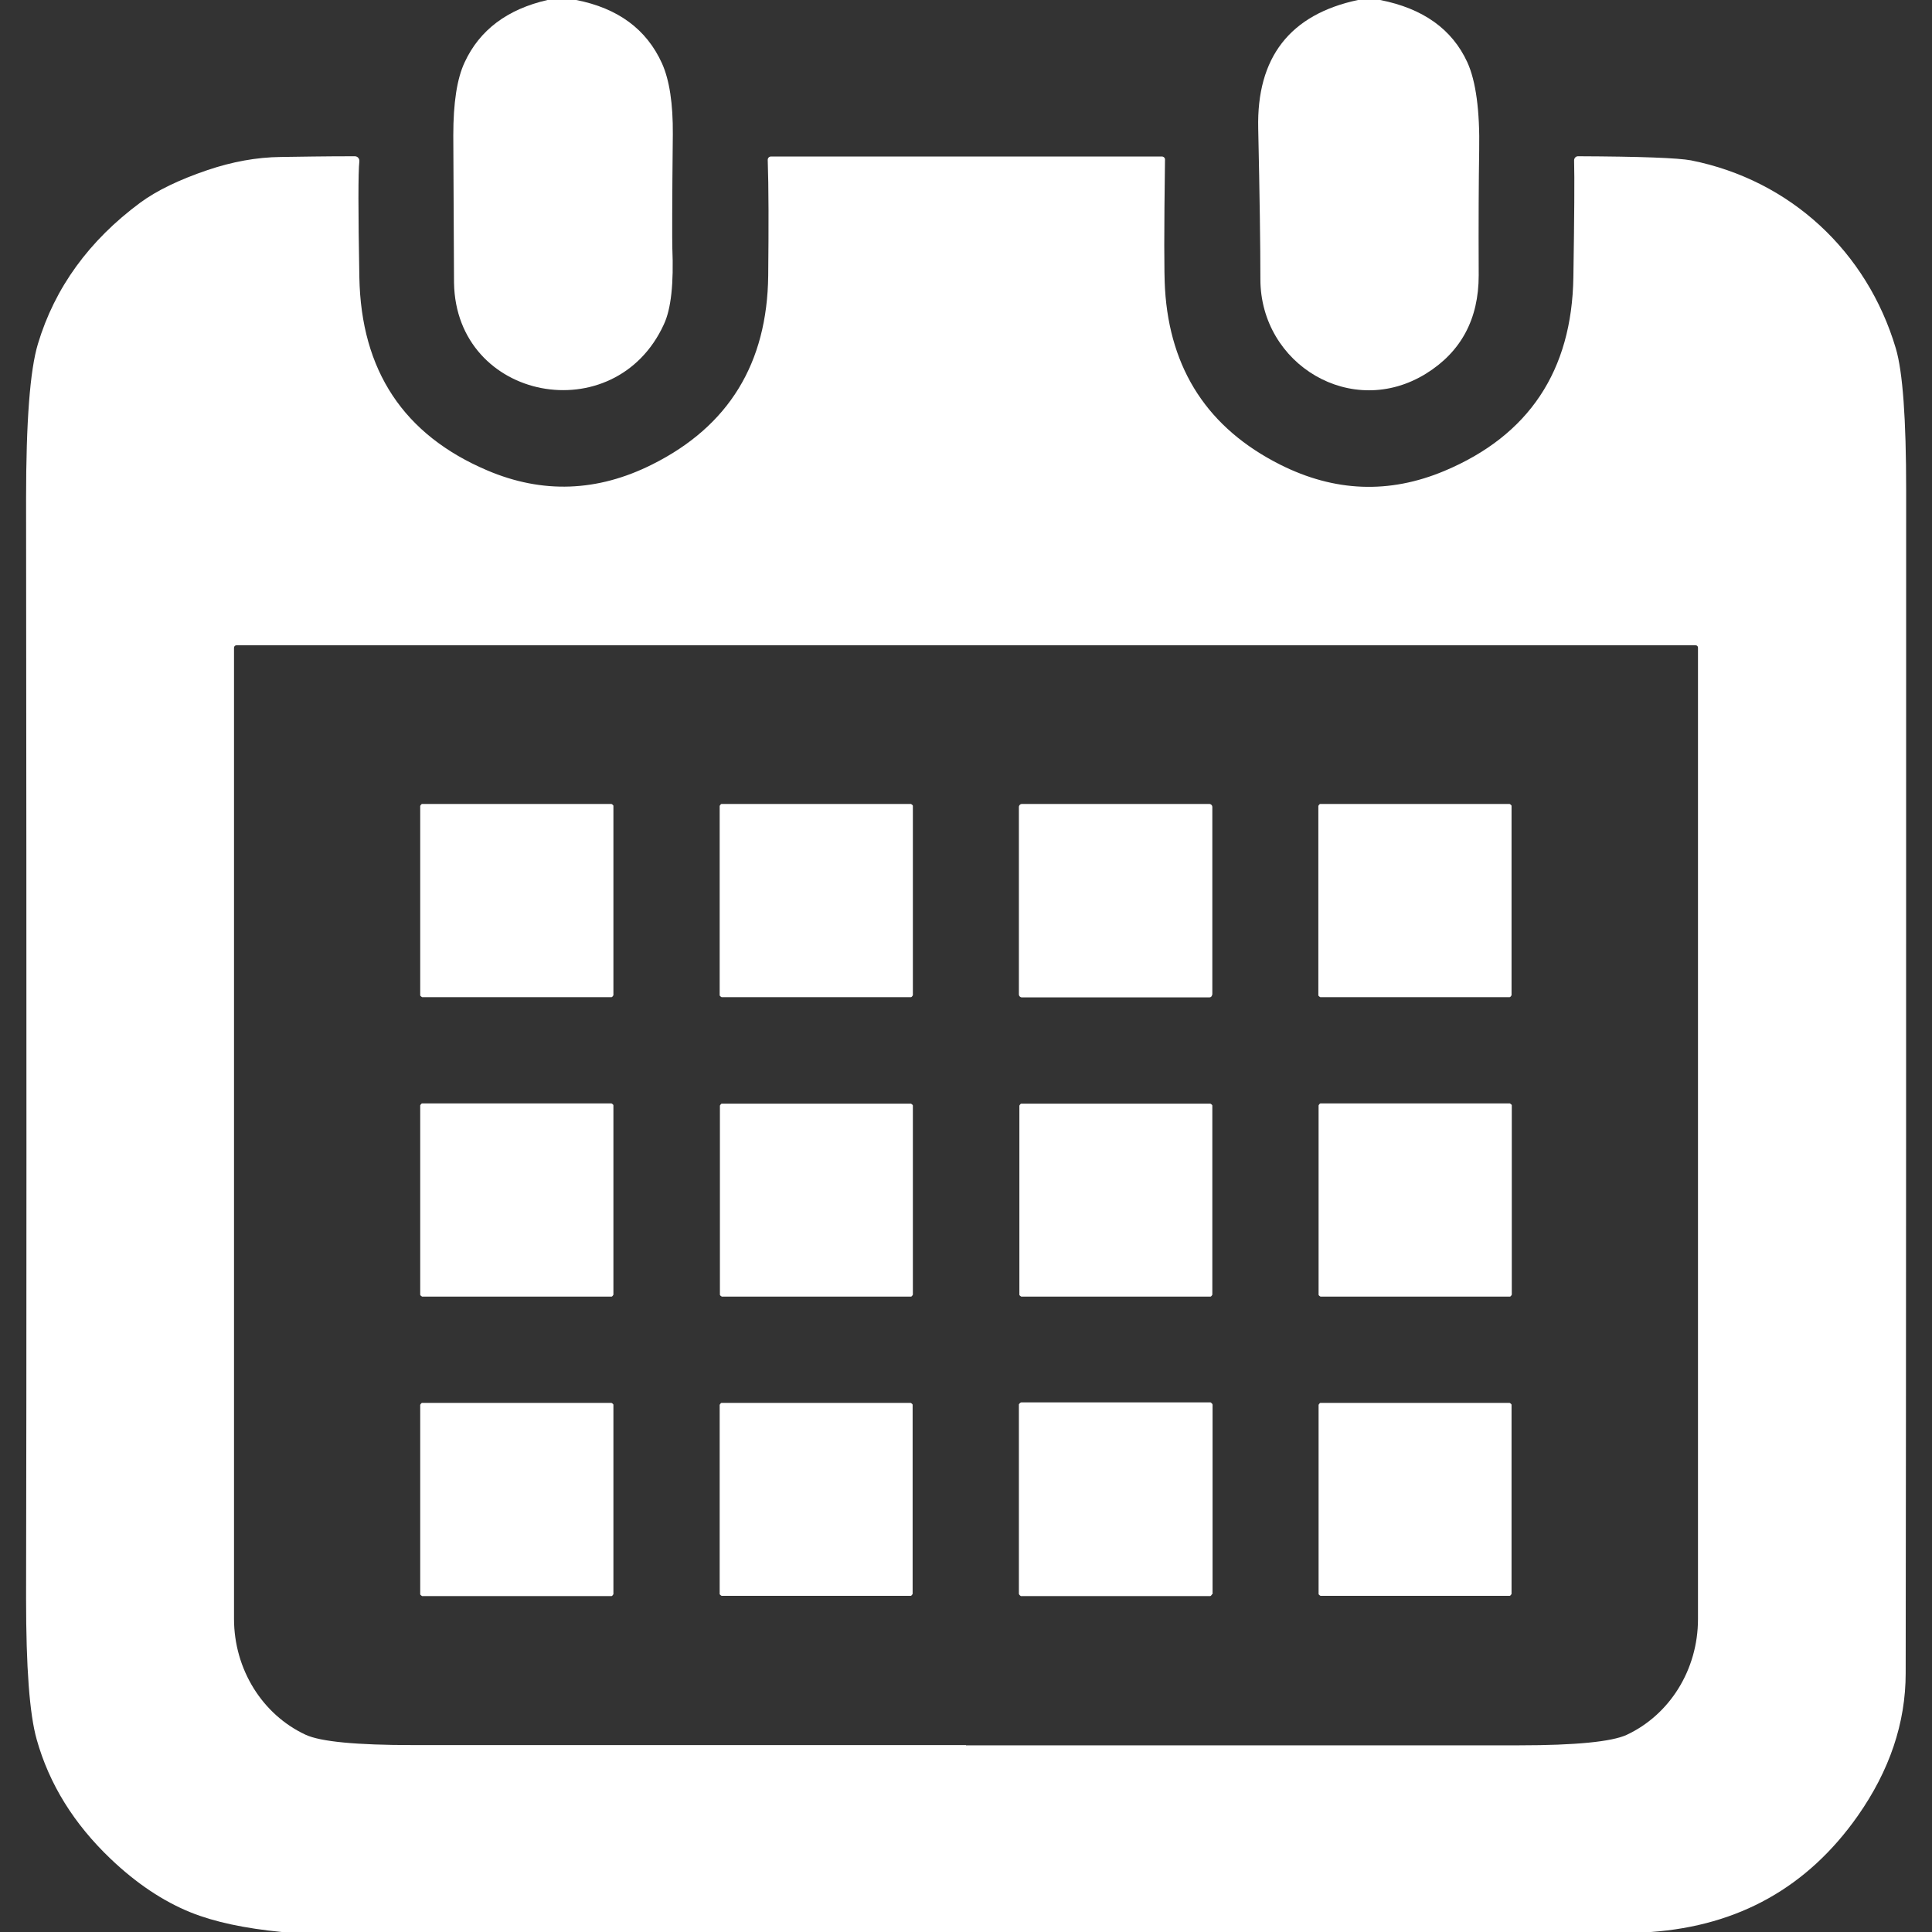 <?xml version="1.0" encoding="UTF-8"?><svg id="icon" xmlns="http://www.w3.org/2000/svg" width="80" height="80" viewBox="0 0 80 80"><rect x="0" y="0" width="80" height="80" fill="#333333" stroke="none"/><rect width="80" height="80" style="fill:none;"/><path d="M23.86,0c1.73.34,2.91,1.21,3.55,2.62.31.69.46,1.67.45,2.94-.03,2.83-.03,4.4-.02,4.71.06,1.46-.05,2.52-.35,3.16-2.02,4.42-8.61,3.19-8.69-1.72,0-.06-.01-2.09-.03-6.11,0-1.33.15-2.34.47-3.02.62-1.34,1.77-2.2,3.43-2.58h1.2Z" style="fill:#fff;"/><path d="M57.15,0c1.78.35,2.98,1.21,3.61,2.58.35.77.52,1.99.49,3.65-.02,1.21-.03,2.93-.02,5.17,0,1.81-.73,3.17-2.18,4.07-3.08,1.91-6.86-.38-6.86-3.91,0-1.38-.03-3.46-.09-6.24-.07-2.94,1.31-4.72,4.13-5.32h.92Z" style="fill:#fff;"/><path d="M68.35,80H11.67c-1.55-.15-2.8-.42-3.77-.81-1.14-.46-2.25-1.2-3.32-2.22-1.52-1.45-2.54-3.09-3.06-4.94-.3-1.06-.44-3-.44-5.83.02-9.6.02-24.78,0-45.54,0-3.19.16-5.33.49-6.42.7-2.33,2.12-4.28,4.24-5.85.68-.5,1.61-.95,2.79-1.35,1.01-.34,2.02-.53,3.03-.54.74-.01,1.76-.03,3.06-.03.12,0,.2.1.19.21-.05.45-.05,2.04,0,4.8.07,3.87,1.84,6.53,5.3,8,2.28.97,4.56.89,6.83-.25,3.16-1.58,4.76-4.18,4.8-7.82.02-2.03.02-3.63-.02-4.79,0-.08.06-.14.14-.14h16.18c.07,0,.14.06.13.14-.04,2.93-.04,4.71,0,5.34.2,3.35,1.79,5.78,4.77,7.28,2.25,1.13,4.51,1.22,6.8.26,3.5-1.47,5.28-4.15,5.34-8.02.04-2.52.05-4.13.03-4.84,0-.09.07-.17.16-.17,2.59.01,4.15.07,4.68.17,4.12.82,7.29,3.78,8.48,7.78.29.97.43,2.93.43,5.89,0,19.41,0,35.73-.02,48.97,0,2.07-.67,4.04-1.99,5.92-2.07,2.94-4.92,4.54-8.56,4.8M40,72.27c9.63,0,17.26,0,22.9,0,2.35,0,3.83-.15,4.45-.43,1.78-.83,2.96-2.69,2.96-4.8V26.82c0-.06-.04-.1-.1-.1h-30.21c-10.07,0-20.15,0-30.21,0-.06,0-.1.05-.1.1,0,13.22,0,26.62,0,40.21,0,2.1,1.18,3.97,2.96,4.8.62.29,2.11.43,4.45.43,5.64,0,13.28,0,22.9,0h0Z" style="fill:#fff;"/><path d="M37.8,41.21s-.04.08-.08.08h-7.84s-.08-.04-.08-.08v-7.84s.04-.08.08-.08h7.84s.08.04.08.08v7.84h0Z" style="fill:#fff;"/><path d="M25.4,41.21s-.04.08-.08.08h-7.84s-.08-.04-.08-.08v-7.84s.04-.08.08-.08h7.84s.08.04.08.08v7.84h0Z" style="fill:#fff;"/><path d="M50.19,41.19c0,.06-.05.11-.11.11h-7.78c-.06-.01-.11-.06-.11-.12v-7.78c.01-.06.06-.11.12-.11h7.78c.06.01.11.06.11.12v7.78h-.01Z" style="fill:#fff;"/><path d="M62.59,41.21s-.04.08-.08.08h-7.84s-.08-.04-.08-.08v-7.84s.04-.08.08-.08h7.84s.08.04.08.08v7.84h0Z" style="fill:#fff;"/><path d="M25.4,53.61s-.04.08-.08.08h-7.84s-.08-.04-.08-.08v-7.84s.04-.08.08-.08h7.84s.08.04.08.08v7.84h0Z" style="fill:#fff;"/><path d="M37.8,53.61s-.04.08-.08.08h-7.83s-.08-.04-.08-.08v-7.83s.04-.08.08-.08h7.83s.08.04.08.08v7.83h0Z" style="fill:#fff;"/><path d="M50.2,53.61s-.04.08-.08.08h-7.83s-.08-.04-.08-.08v-7.83s.04-.08.08-.08h7.83s.08.04.08.08v7.83h0Z" style="fill:#fff;"/><path d="M62.6,53.61s-.04.08-.08.08h-7.84s-.08-.04-.08-.08v-7.84s.04-.08.08-.08h7.84s.08.04.08.08v7.84h0Z" style="fill:#fff;"/><path d="M25.4,66.01s-.04.08-.08.08h-7.84s-.08-.04-.08-.08v-7.84s.04-.08.08-.08h7.84s.08.04.08.08v7.84h0Z" style="fill:#fff;"/><path d="M37.79,66s-.04.08-.08.08h-7.83s-.08-.04-.08-.08v-7.83s.04-.08.08-.08h7.83s.08.04.08.08v7.83h0Z" style="fill:#fff;"/><path d="M50.19,66.01s-.04.08-.08.08h-7.84s-.08-.05-.08-.1v-7.84s.05-.08.1-.08h7.84s.08.05.08.1v7.84h-.01Z" style="fill:#fff;"/><path d="M62.59,66s-.04.08-.08.08h-7.83s-.08-.04-.08-.08v-7.83s.04-.08.08-.08h7.83s.08.04.08.08v7.83h0Z" style="fill:#fff;"/></svg>